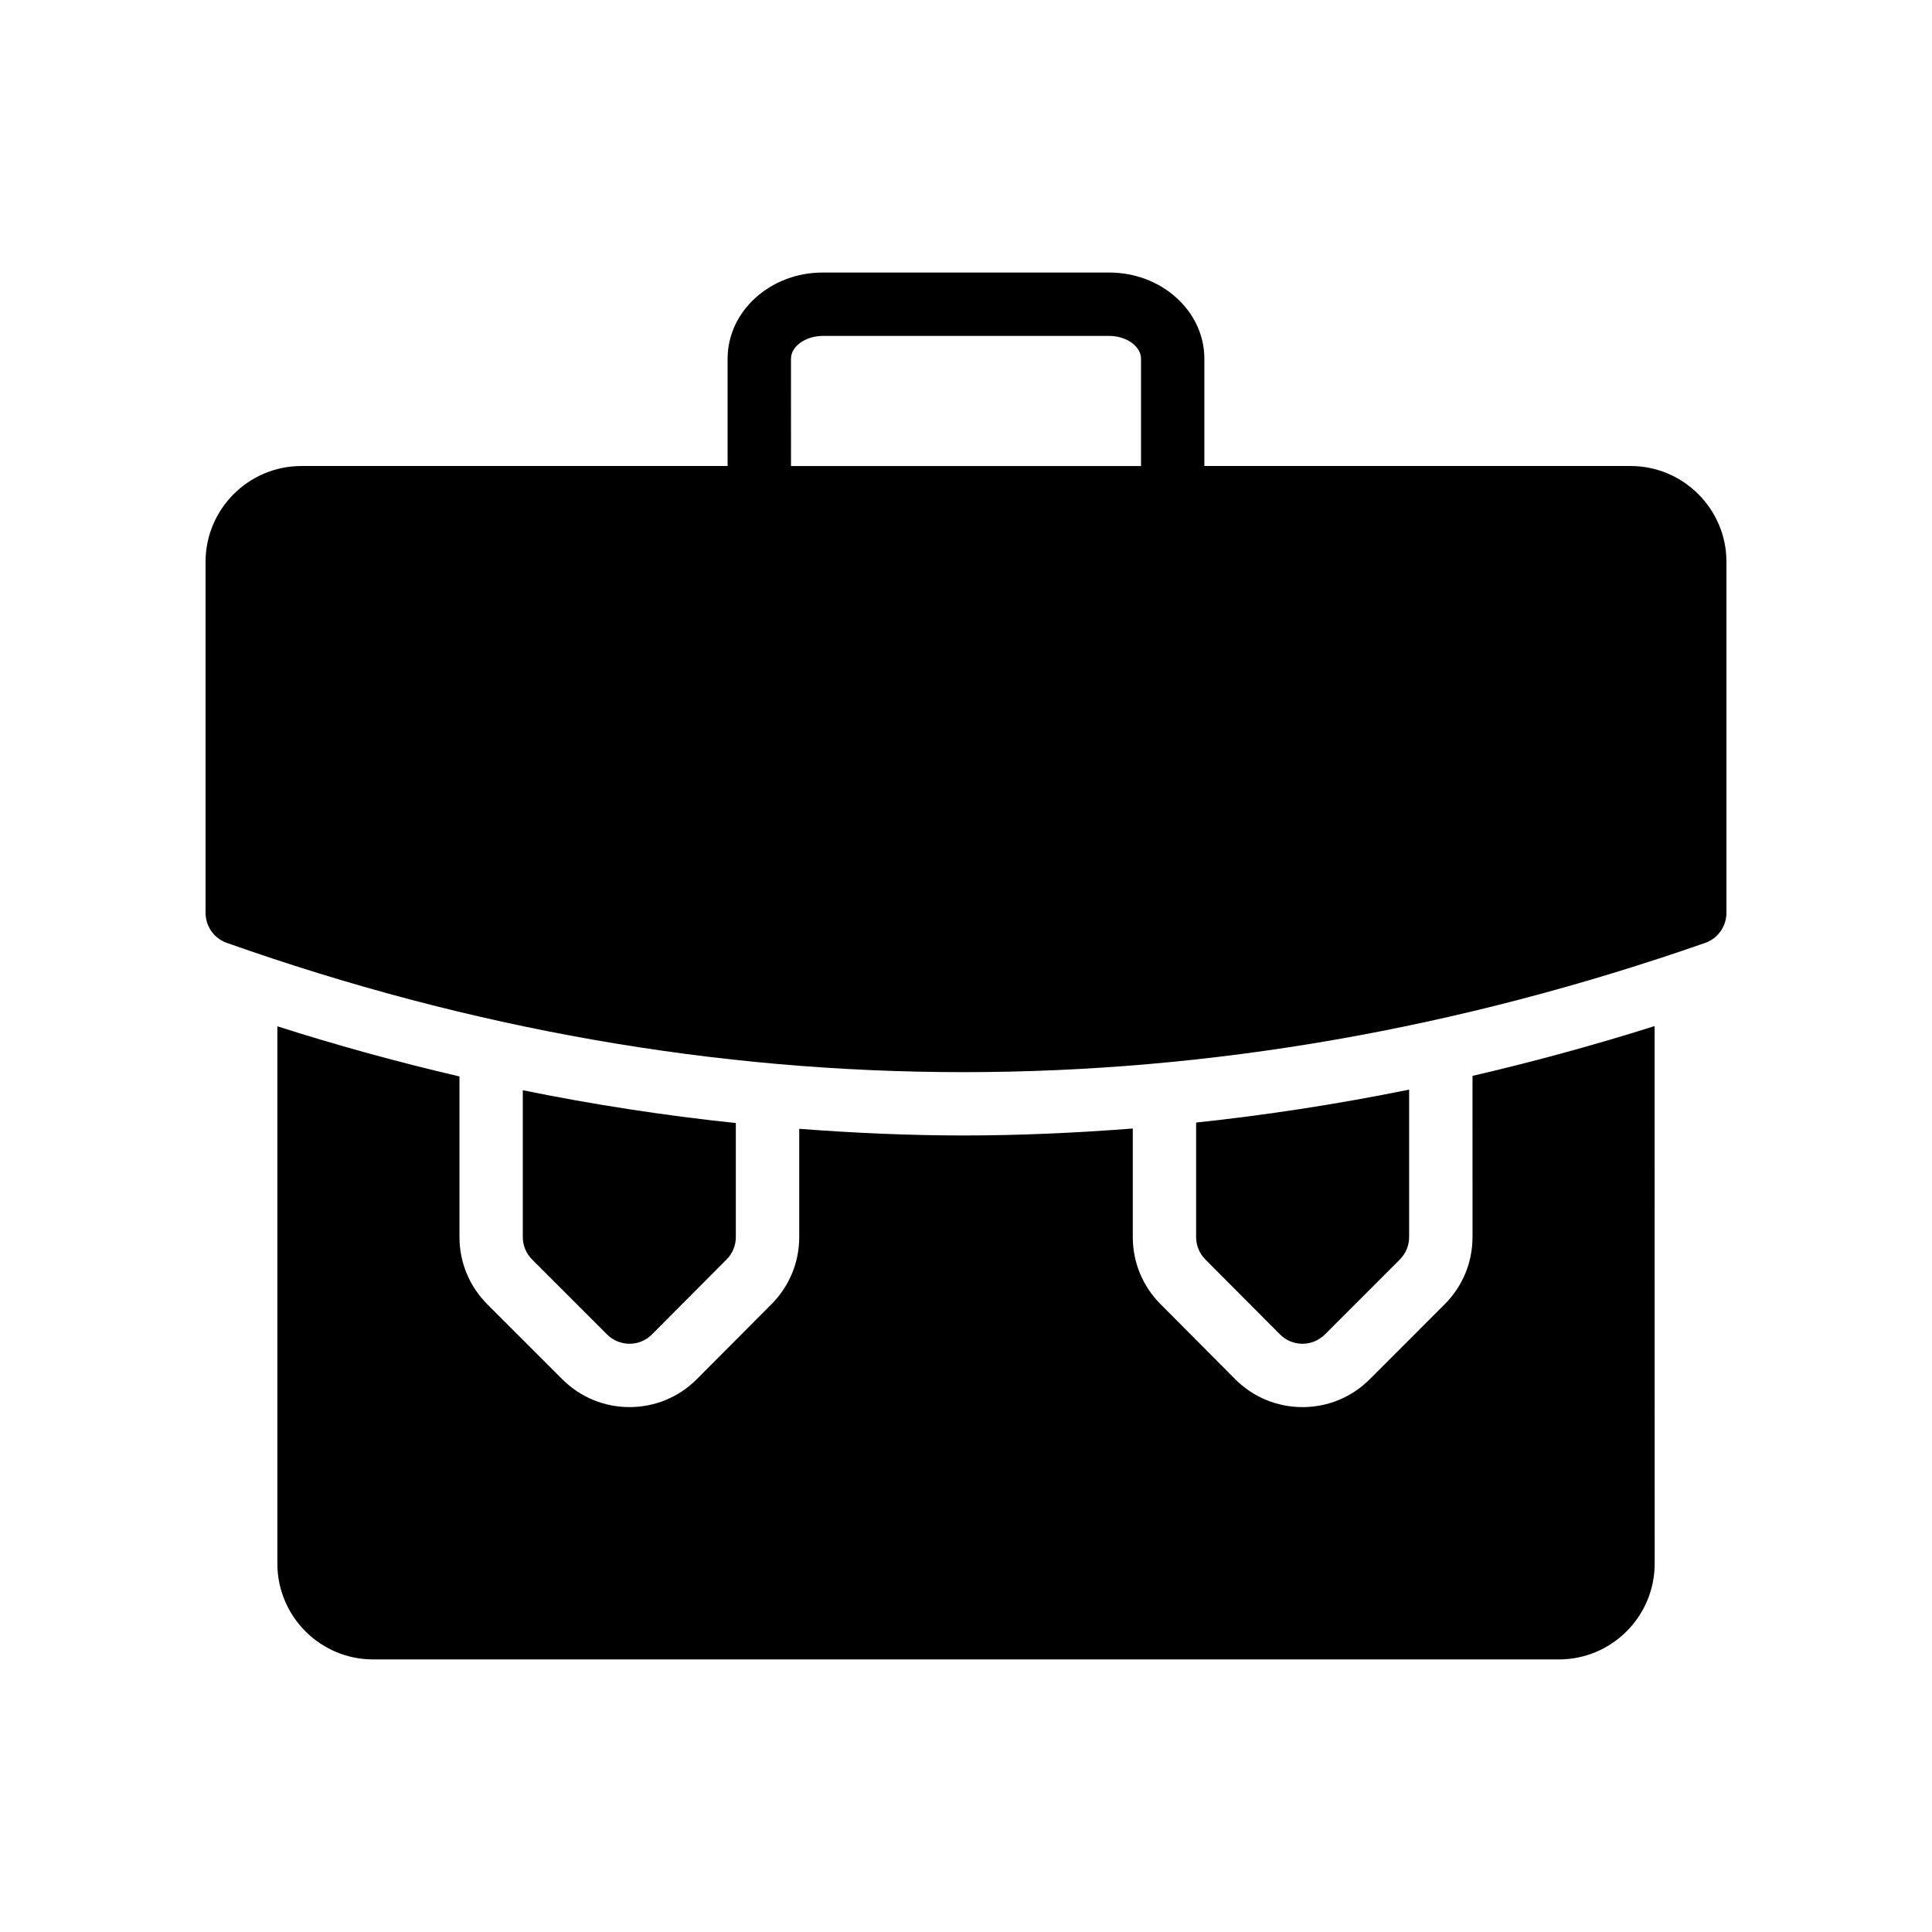 <?xml version="1.0" encoding="UTF-8"?>
<!-- Uploaded to: SVG Repo, www.svgrepo.com, Generator: SVG Repo Mixer Tools -->
<svg fill="#000000" width="800px" height="800px" version="1.1" viewBox="144 144 512 512" xmlns="http://www.w3.org/2000/svg">
 <g>
  <path d="m534.23 471.84c0 6.727-2.625 13.055-7.379 17.809l-19.867 19.871c-4.758 4.762-11.086 7.379-17.809 7.379h-0.031c-6.731-0.012-13.062-2.644-17.809-7.406l-19.793-19.887c-4.731-4.758-7.34-11.066-7.34-17.773v-28.766c-14.98 1.164-29.945 1.844-44.871 1.844-14.496 0-29.012-0.66-43.527-1.762v28.684c0 6.707-2.609 13.016-7.332 17.77l-19.793 19.875c-4.758 4.773-11.078 7.406-17.809 7.418h-0.031c-6.731 0-13.062-2.621-17.82-7.379l-19.875-19.867c-4.758-4.762-7.379-11.086-7.379-17.816v-42.562c-16.145-3.758-32.238-8.176-48.258-13.289v142.4c0 13.996 11.383 25.383 25.379 25.383h314.24c13.996 0 25.379-11.387 25.379-25.383l-0.012-142.46c-16.047 5.066-32.141 9.453-48.266 13.195z"/>
  <path d="m489.16 500.11h0.008c2.231 0 4.363-0.887 5.938-2.461l19.867-19.871c1.574-1.574 2.461-3.711 2.461-5.938v-39.078c-18.809 3.82-37.633 6.723-56.449 8.727v30.352c0 2.223 0.879 4.352 2.445 5.926l19.785 19.871c1.578 1.578 3.715 2.469 5.945 2.473z"/>
  <path d="m310.82 500.11h0.008c2.231-0.004 4.371-0.895 5.945-2.473l19.785-19.871c1.566-1.574 2.445-3.703 2.445-5.926v-30.223c-18.848-1.977-37.68-4.875-56.457-8.691v38.914c0 2.227 0.887 4.363 2.461 5.938l19.875 19.871c1.574 1.574 3.707 2.461 5.938 2.461z"/>
  <path d="m576.16 267.5h-112.99v-28.438c0-12.59-11.309-22.836-25.207-22.836h-75.934c-13.898 0-25.207 10.246-25.207 22.836v28.438h-112.99c-13.938 0-25.355 11.418-25.355 25.359v93.035c0 3.613 2.266 6.801 5.625 7.977 64.57 22.84 129.73 34.258 195.23 34.258 65.41 0 131.16-11.418 196.57-34.258 3.356-1.176 5.625-4.363 5.625-7.977v-93.035c0-13.941-11.422-25.359-25.359-25.359zm-222.54-28.434c0-3.277 3.856-6.043 8.414-6.043h75.934c4.559 0 8.414 2.766 8.414 6.043v28.438h-92.758z"/>
 </g>
</svg>
